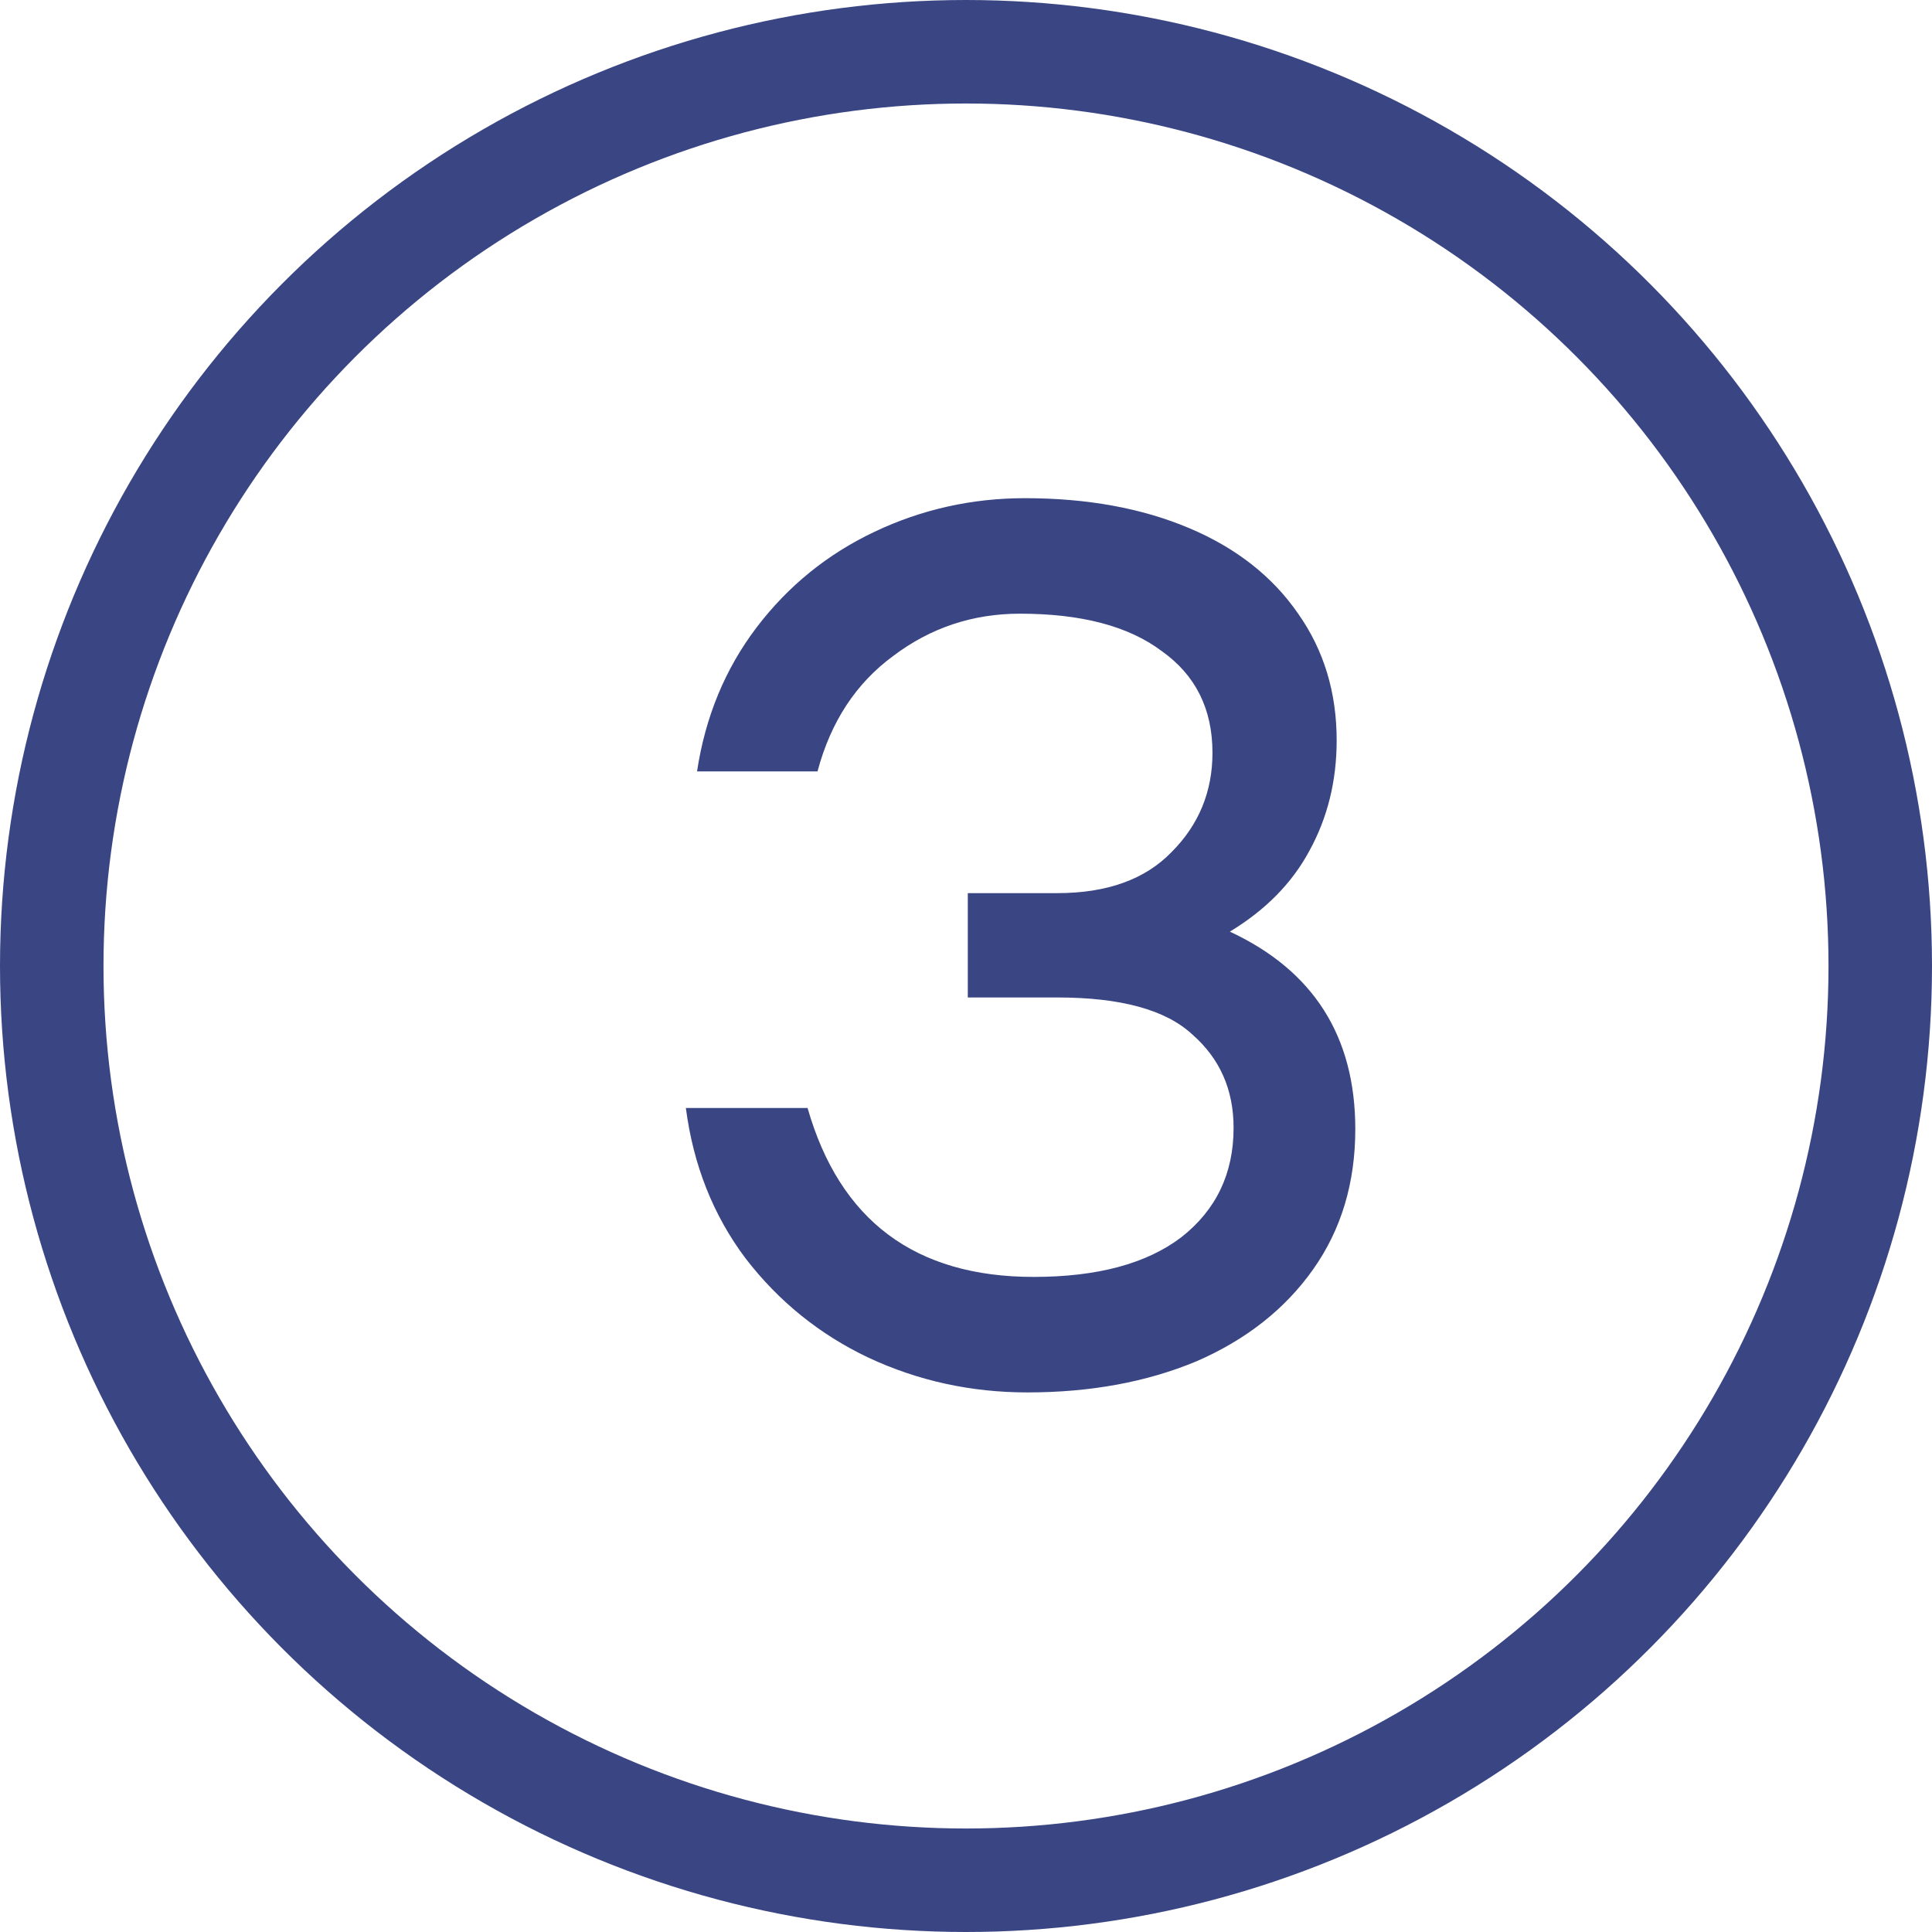 <?xml version="1.0" encoding="UTF-8"?> <svg xmlns="http://www.w3.org/2000/svg" width="14" height="14" viewBox="0 0 14 14" fill="none"> <circle cx="7" cy="7" r="6.625" stroke="#3A4684" stroke-width="0.75"></circle> <path d="M8.912 6.751C9.518 7.033 9.821 7.51 9.821 8.182C9.821 8.572 9.719 8.911 9.515 9.199C9.311 9.487 9.029 9.709 8.669 9.865C8.309 10.015 7.901 10.09 7.445 10.09C7.037 10.09 6.653 10.006 6.293 9.838C5.939 9.67 5.642 9.43 5.402 9.118C5.168 8.806 5.024 8.443 4.97 8.029H5.852C6.086 8.845 6.632 9.253 7.49 9.253C7.952 9.253 8.309 9.157 8.561 8.965C8.813 8.767 8.939 8.503 8.939 8.173C8.939 7.897 8.84 7.672 8.642 7.498C8.45 7.318 8.123 7.228 7.661 7.228H7.013V6.472H7.661C8.021 6.472 8.297 6.373 8.489 6.175C8.687 5.977 8.786 5.737 8.786 5.455C8.786 5.137 8.663 4.891 8.417 4.717C8.177 4.537 7.835 4.447 7.391 4.447C7.049 4.447 6.743 4.549 6.473 4.753C6.203 4.951 6.02 5.23 5.924 5.59H5.051C5.111 5.194 5.255 4.846 5.483 4.546C5.711 4.246 5.996 4.015 6.338 3.853C6.68 3.691 7.043 3.61 7.427 3.61C7.877 3.61 8.273 3.682 8.615 3.826C8.957 3.97 9.221 4.177 9.407 4.447C9.593 4.711 9.686 5.017 9.686 5.365C9.686 5.659 9.62 5.926 9.488 6.166C9.362 6.4 9.17 6.595 8.912 6.751Z" fill="#3A4684"></path> </svg> 